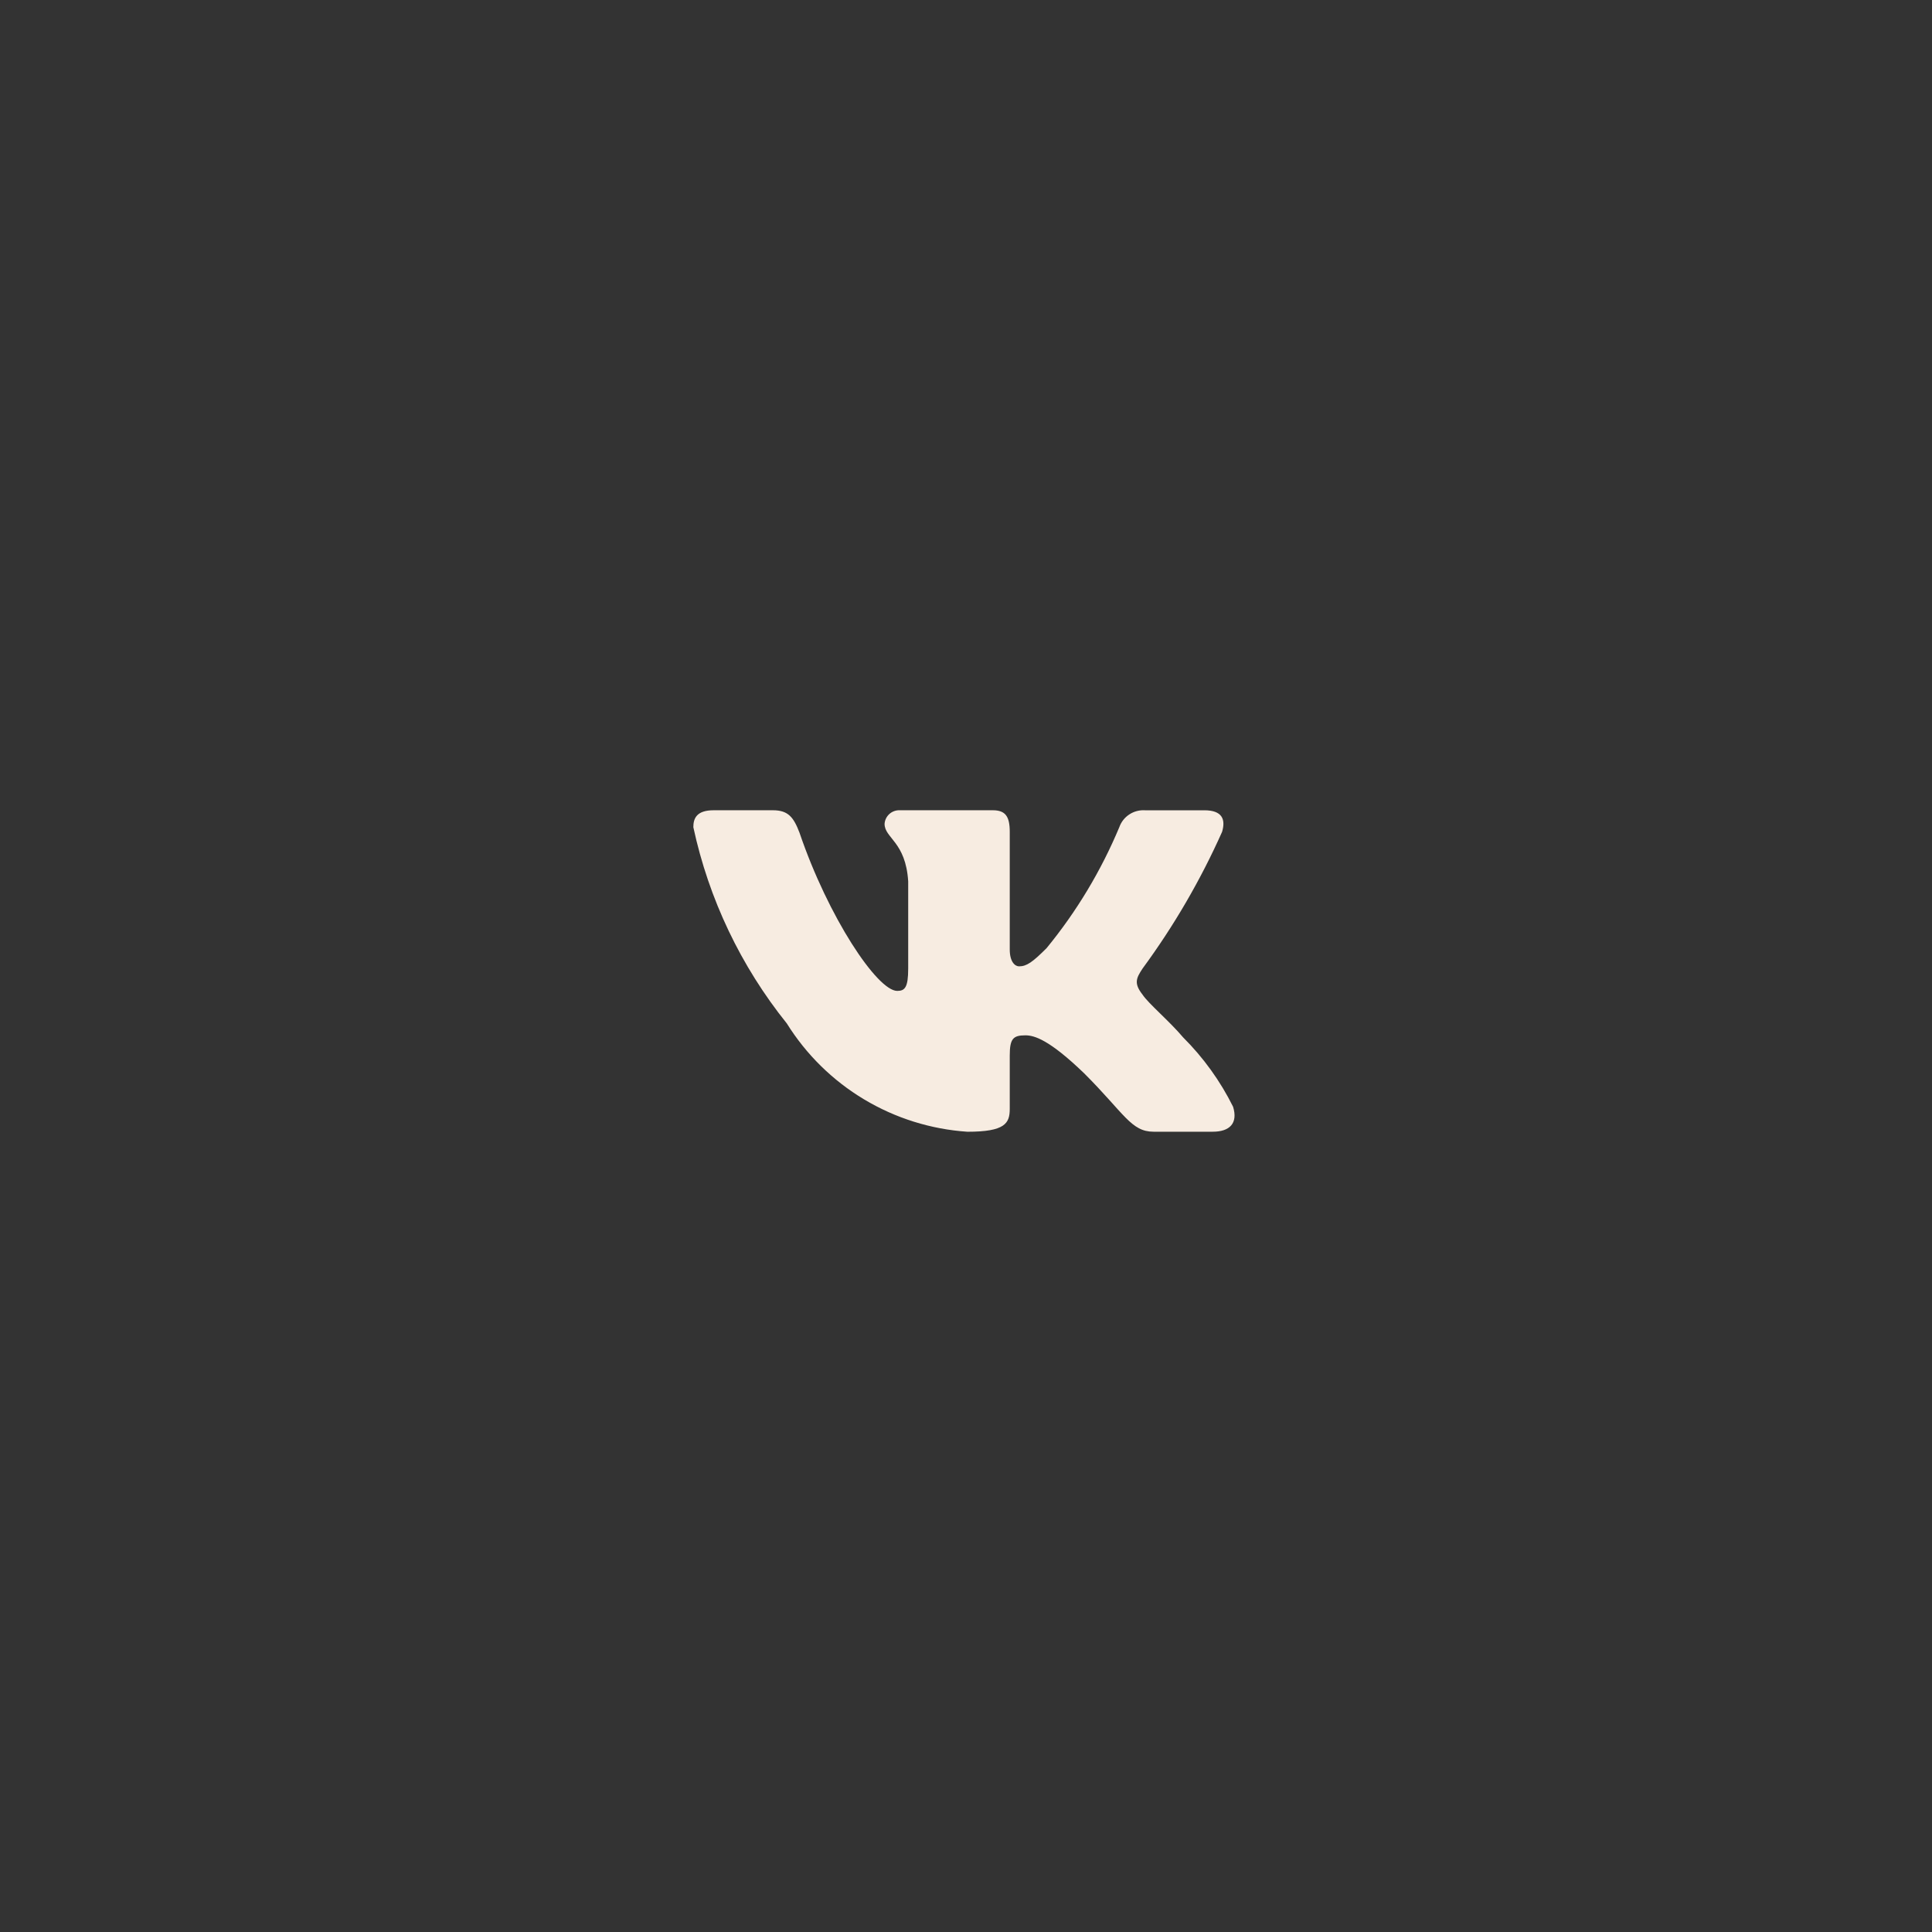 <?xml version="1.0" encoding="UTF-8"?> <svg xmlns="http://www.w3.org/2000/svg" width="62" height="62" viewBox="0 0 62 62" fill="none"><rect x="0" y="0" width="62" height="62" fill="#333333" stroke="none"/> <path d="M38.919 36.318H37.018C36.299 36.318 36.083 35.735 34.793 34.445C33.667 33.36 33.191 33.225 32.906 33.225C32.512 33.225 32.404 33.333 32.404 33.875V35.585C32.404 36.048 32.254 36.319 31.046 36.319C29.874 36.24 28.737 35.884 27.729 35.28C26.721 34.676 25.872 33.841 25.25 32.844C23.774 31.006 22.746 28.85 22.25 26.545C22.25 26.26 22.358 26.002 22.902 26.002H24.802C25.29 26.002 25.466 26.22 25.657 26.722C26.58 29.437 28.154 31.799 28.793 31.799C29.038 31.799 29.145 31.69 29.145 31.08V28.283C29.064 27.007 28.387 26.9 28.387 26.438C28.395 26.316 28.451 26.203 28.542 26.121C28.633 26.04 28.752 25.997 28.874 26.002H31.861C32.269 26.002 32.404 26.205 32.404 26.694V30.469C32.404 30.876 32.579 31.011 32.703 31.011C32.947 31.011 33.136 30.876 33.585 30.428C34.548 29.254 35.334 27.946 35.92 26.545C35.98 26.376 36.093 26.232 36.243 26.135C36.392 26.037 36.569 25.991 36.748 26.003H38.648C39.218 26.003 39.339 26.288 39.218 26.695C38.527 28.243 37.672 29.713 36.667 31.08C36.462 31.392 36.38 31.555 36.667 31.921C36.855 32.206 37.522 32.763 37.969 33.292C38.621 33.942 39.162 34.694 39.571 35.517C39.734 36.047 39.462 36.318 38.919 36.318Z" fill="#F7ECE1"></path> </svg> 